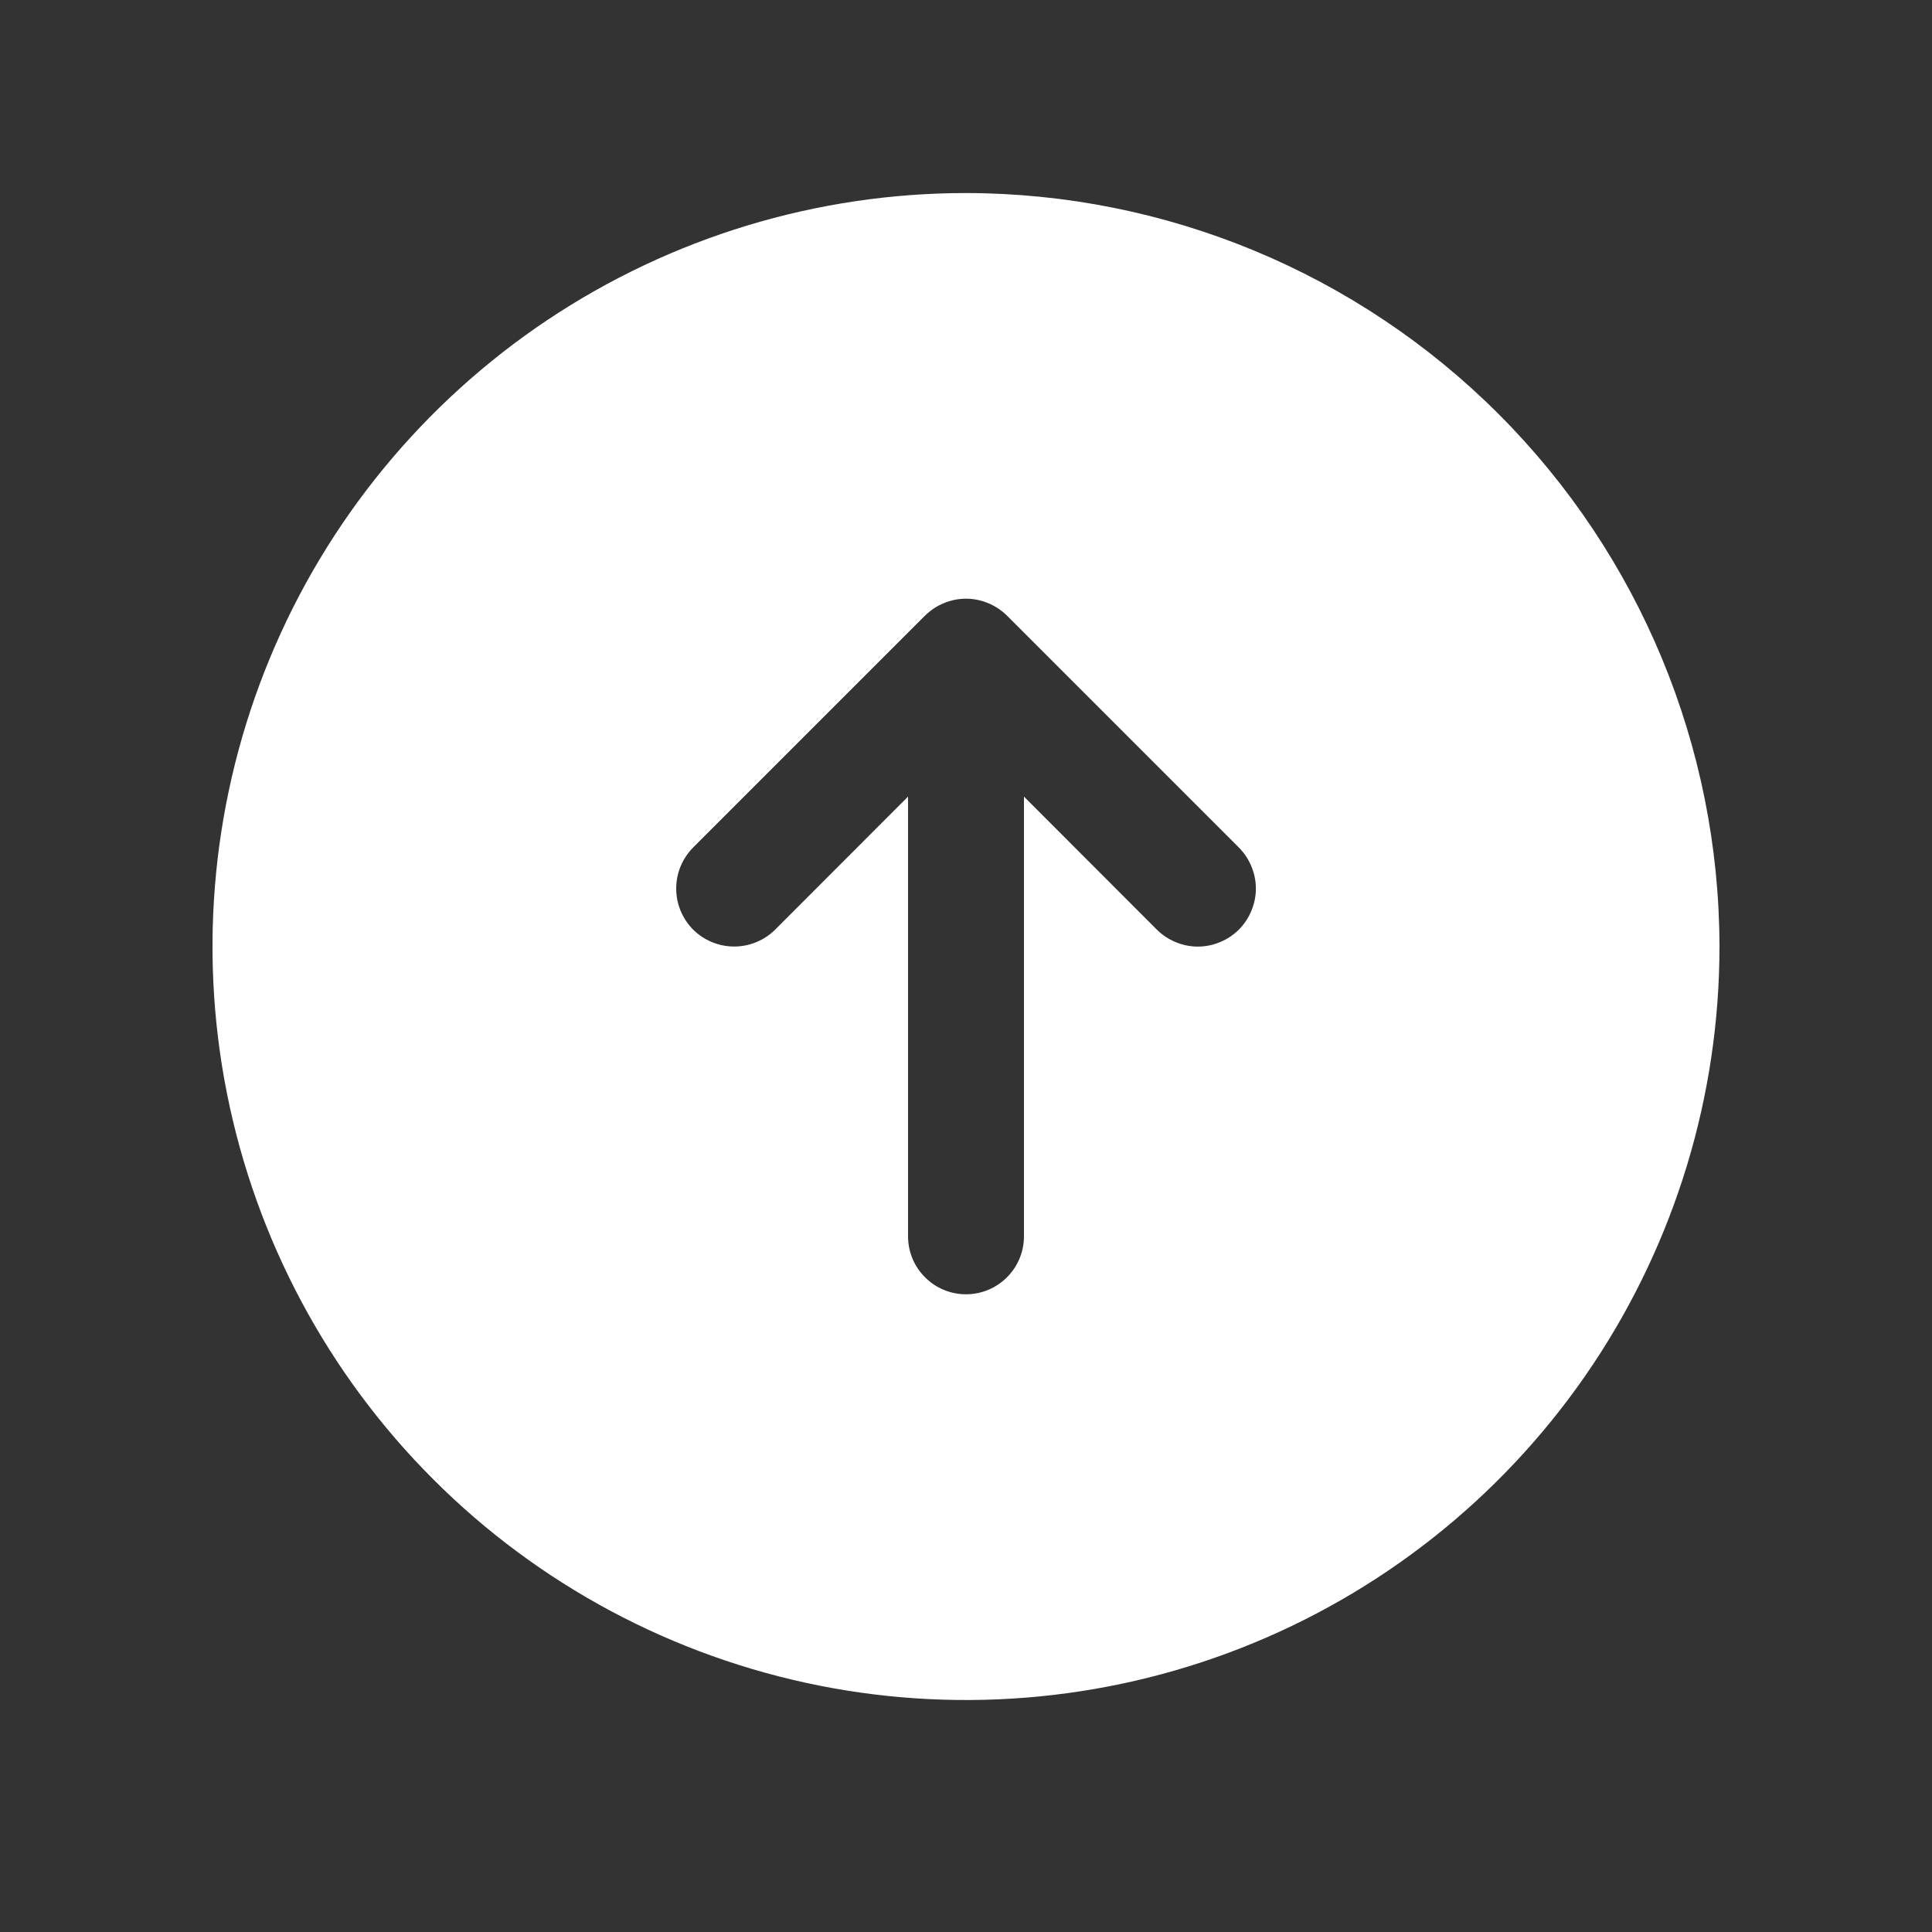 <svg xmlns="http://www.w3.org/2000/svg" width="25" height="25" viewBox="0 0 25 25" fill="none">
<rect x="0" y="0" width="25" height="25" fill="#333333" stroke="none"/>
<path d="M12.5 2.498C10.572 2.498 8.687 3.07 7.083 4.141C5.48 5.213 4.23 6.735 3.492 8.517C2.754 10.299 2.561 12.259 2.937 14.15C3.314 16.041 4.242 17.779 5.606 19.142C6.969 20.506 8.707 21.434 10.598 21.811C12.489 22.187 14.45 21.994 16.231 21.256C18.013 20.518 19.535 19.268 20.607 17.665C21.678 16.061 22.25 14.176 22.25 12.248C22.247 9.663 21.219 7.185 19.391 5.357C17.563 3.529 15.085 2.501 12.5 2.498ZM16.031 12.029C15.961 12.098 15.878 12.154 15.787 12.191C15.696 12.229 15.599 12.249 15.5 12.249C15.401 12.249 15.304 12.229 15.213 12.191C15.122 12.154 15.039 12.098 14.969 12.029L13.25 10.308V15.998C13.25 16.197 13.171 16.388 13.03 16.528C12.89 16.669 12.699 16.748 12.5 16.748C12.301 16.748 12.11 16.669 11.97 16.528C11.829 16.388 11.75 16.197 11.75 15.998V10.308L10.031 12.029C9.89 12.169 9.699 12.248 9.5 12.248C9.301 12.248 9.11 12.169 8.969 12.029C8.829 11.888 8.75 11.697 8.75 11.498C8.75 11.299 8.829 11.108 8.969 10.967L11.969 7.967C12.039 7.898 12.122 7.842 12.213 7.805C12.304 7.767 12.401 7.747 12.5 7.747C12.599 7.747 12.696 7.767 12.787 7.805C12.878 7.842 12.961 7.898 13.031 7.967L16.031 10.967C16.1 11.037 16.156 11.12 16.193 11.211C16.231 11.302 16.251 11.399 16.251 11.498C16.251 11.597 16.231 11.694 16.193 11.785C16.156 11.876 16.1 11.959 16.031 12.029Z" fill="white"/>
</svg>